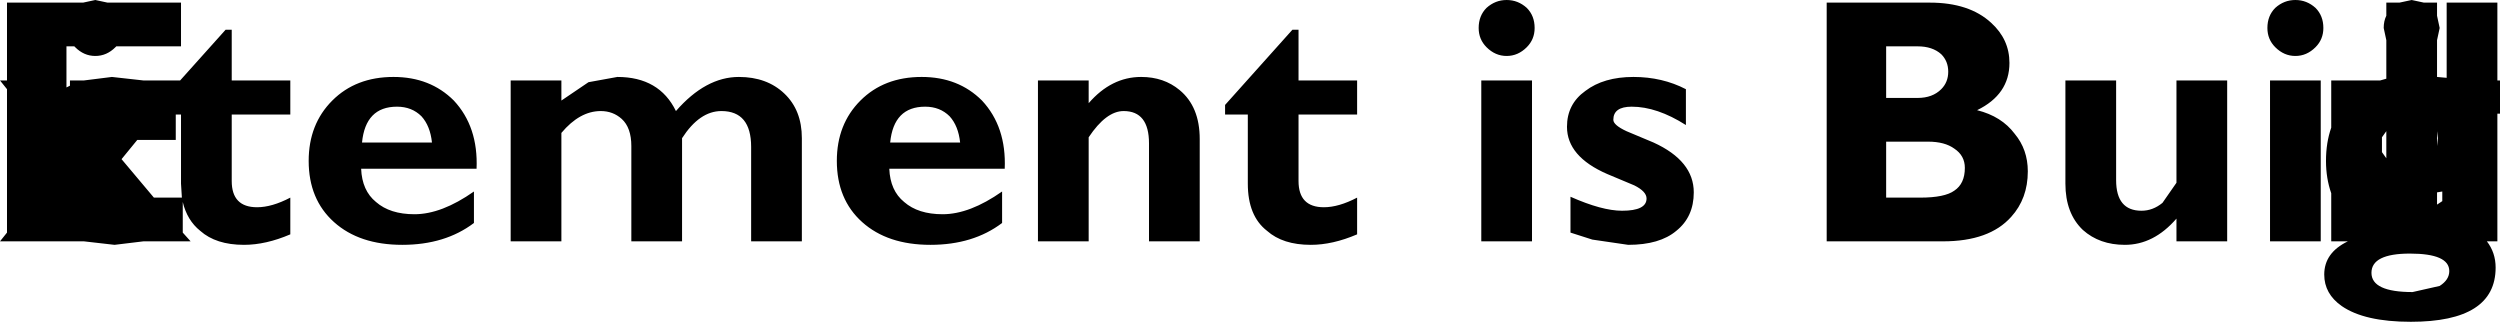 <?xml version="1.0" encoding="UTF-8" standalone="no"?>
<svg xmlns:xlink="http://www.w3.org/1999/xlink" height="18.4px" width="142.95px" xmlns="http://www.w3.org/2000/svg">
  <g transform="matrix(1.0, 0.0, 0.0, 1.0, 23.65, -23.2)">
    <path d="M-13.3 29.75 L-13.6 29.75 -13.6 31.2 -15.8 31.2 -16.7 32.3 -14.85 34.5 -13.25 34.5 -13.3 33.7 -13.3 29.75 M-18.2 23.2 L-17.5 23.35 -13.3 23.35 -13.3 25.85 -17.0 25.85 -17.05 25.9 Q-17.55 26.4 -18.2 26.4 -18.85 26.4 -19.35 25.9 L-19.4 25.85 -19.85 25.85 -19.85 28.2 -19.65 28.1 -19.65 27.8 -18.85 27.8 -17.25 27.6 -15.45 27.8 -13.35 27.8 -10.75 24.9 -10.4 24.9 -10.4 27.8 -7.05 27.8 -7.05 29.75 -10.4 29.75 -10.4 33.55 Q-10.4 35.05 -8.95 35.05 -8.1 35.05 -7.05 34.5 L-7.05 36.6 Q-8.45 37.2 -9.7 37.2 -11.3 37.2 -12.2 36.4 -12.95 35.8 -13.2 34.75 L-13.2 36.5 -12.75 37.0 -15.45 37.0 -17.1 37.2 -18.85 37.0 -23.65 37.0 -23.25 36.5 -23.25 28.3 -23.65 27.8 -23.25 27.8 -23.25 23.35 -18.9 23.35 -18.2 23.2 M31.25 31.35 Q31.15 30.4 30.65 29.85 30.1 29.3 29.25 29.3 27.45 29.3 27.25 31.35 L31.25 31.35 M33.65 34.15 L33.65 35.95 Q32.0 37.2 29.55 37.2 27.1 37.2 25.65 35.9 24.2 34.6 24.2 32.4 24.2 30.3 25.55 28.95 26.9 27.6 29.05 27.6 31.15 27.6 32.5 28.95 33.9 30.45 33.8 32.85 L27.2 32.85 Q27.25 34.1 28.05 34.75 28.85 35.45 30.25 35.45 31.8 35.45 33.65 34.15 M1.05 31.35 Q0.95 30.4 0.45 29.85 -0.1 29.3 -0.95 29.3 -2.75 29.3 -2.95 31.35 L1.05 31.35 M0.05 35.45 Q1.6 35.45 3.45 34.15 L3.45 35.95 Q1.8 37.2 -0.65 37.2 -3.1 37.2 -4.55 35.9 -6.0 34.6 -6.0 32.4 -6.0 30.3 -4.65 28.95 -3.3 27.6 -1.15 27.6 0.95 27.6 2.3 28.95 3.7 30.45 3.6 32.85 L-3.0 32.85 Q-2.95 34.1 -2.15 34.75 -1.35 35.45 0.05 35.45 M11.65 27.6 Q14.05 27.6 15.0 29.55 16.7 27.6 18.6 27.6 20.2 27.6 21.2 28.55 22.2 29.5 22.2 31.1 L22.2 37.0 19.3 37.0 19.3 31.6 Q19.3 29.55 17.6 29.55 16.35 29.55 15.35 31.1 L15.35 37.0 12.45 37.0 12.45 31.55 Q12.45 30.5 11.9 30.0 11.4 29.55 10.7 29.55 9.5 29.55 8.45 30.8 L8.45 37.0 5.55 37.0 5.55 27.8 8.45 27.8 8.45 28.95 10.0 27.9 11.65 27.6 M61.05 27.8 L63.95 27.8 63.95 37.0 61.05 37.0 61.05 27.8 M73.2 34.2 Q73.2 35.6 72.2 36.4 71.25 37.2 69.45 37.2 L67.4 36.9 66.15 36.5 66.15 34.45 Q67.95 35.25 69.1 35.25 70.5 35.25 70.5 34.55 70.5 34.15 69.8 33.8 L68.25 33.15 Q65.95 32.15 65.95 30.45 65.95 29.15 67.0 28.4 68.05 27.6 69.75 27.6 71.4 27.6 72.75 28.3 L72.75 30.35 Q71.1 29.3 69.65 29.3 68.6 29.3 68.6 30.05 68.6 30.35 69.35 30.7 L70.9 31.35 Q73.2 32.4 73.2 34.2 M41.6 27.6 Q42.9 27.6 43.8 28.35 44.95 29.3 44.95 31.15 L44.95 37.0 42.05 37.0 42.05 31.4 Q42.05 29.55 40.6 29.55 39.6 29.55 38.6 31.05 L38.6 37.0 35.7 37.0 35.7 27.8 38.6 27.8 38.6 29.1 Q39.9 27.6 41.6 27.6 M53.95 27.8 L53.95 29.75 50.6 29.75 50.6 33.55 Q50.6 35.05 52.05 35.05 52.9 35.05 53.95 34.5 L53.95 36.6 Q52.55 37.2 51.3 37.2 49.7 37.2 48.8 36.4 47.7 35.55 47.7 33.7 L47.7 29.75 46.4 29.75 46.4 29.2 50.25 24.9 50.6 24.9 50.6 27.8 53.95 27.8 M62.5 23.2 Q63.15 23.2 63.65 23.65 64.1 24.1 64.1 24.8 64.1 25.45 63.65 25.9 63.15 26.4 62.5 26.4 61.85 26.4 61.35 25.9 60.9 25.45 60.9 24.8 60.9 24.1 61.35 23.65 61.85 23.2 62.5 23.2 M114.15 37.7 Q111.95 37.7 111.95 38.8 111.95 39.9 114.3 39.9 L115.85 39.55 Q116.4 39.2 116.4 38.7 116.4 37.7 114.15 37.7 M109.05 27.8 L109.05 37.0 106.15 37.0 106.15 27.8 109.05 27.8 M116.0 34.15 L115.7 34.2 115.7 34.9 116.0 34.7 116.0 34.15 M112.55 31.05 L112.55 31.9 112.8 32.25 112.8 30.7 112.55 31.05 M115.7 31.55 L115.75 31.1 115.7 30.7 115.7 31.55 M84.2 31.3 L84.2 34.5 86.15 34.5 Q87.55 34.5 88.1 34.1 88.7 33.7 88.7 32.8 88.7 32.1 88.1 31.7 87.55 31.3 86.6 31.3 L84.2 31.3 M87.75 27.3 Q87.75 26.7 87.35 26.3 86.85 25.85 86.0 25.85 L84.2 25.85 84.2 28.8 86.0 28.8 Q86.85 28.8 87.35 28.3 87.75 27.9 87.75 27.3 M95.45 36.35 Q94.45 35.4 94.45 33.7 L94.45 27.8 97.35 27.8 97.35 33.5 Q97.35 35.25 98.8 35.25 99.45 35.25 100.0 34.8 L100.8 33.65 100.8 27.8 103.7 27.8 103.7 37.0 100.8 37.0 100.8 35.7 Q99.5 37.2 97.85 37.2 96.4 37.2 95.45 36.35 M86.7 23.35 Q88.95 23.35 90.2 24.5 91.25 25.45 91.25 26.8 91.25 28.6 89.4 29.5 90.8 29.85 91.55 30.85 92.3 31.75 92.3 33.0 92.3 34.55 91.35 35.6 90.1 37.0 87.45 37.0 L80.8 37.0 80.8 23.35 86.7 23.35 M115.7 23.35 L115.7 24.1 115.85 24.8 115.7 25.5 115.7 27.6 116.25 27.65 116.25 23.35 119.15 23.35 119.15 27.8 119.3 27.8 119.3 29.7 119.15 29.7 119.15 37.0 118.55 37.0 Q119.05 37.65 119.05 38.5 119.05 41.6 114.2 41.6 111.55 41.6 110.25 40.7 109.25 40.0 109.25 38.9 109.25 37.65 110.6 37.0 L109.65 37.0 109.65 34.25 Q109.35 33.4 109.35 32.4 109.35 31.35 109.65 30.5 L109.65 27.8 112.45 27.8 112.8 27.7 112.8 25.5 112.65 24.8 Q112.65 24.4 112.8 24.1 L112.8 23.35 113.55 23.35 114.25 23.2 114.95 23.35 115.7 23.35 M107.6 23.2 Q108.25 23.2 108.75 23.65 109.2 24.1 109.2 24.8 109.2 25.45 108.75 25.9 108.25 26.4 107.6 26.4 106.95 26.4 106.45 25.9 106.0 25.45 106.0 24.8 106.0 24.1 106.45 23.65 106.95 23.2 107.6 23.2" fill="#000000" fill-rule="evenodd" stroke="none"/>
  </g>
</svg>
